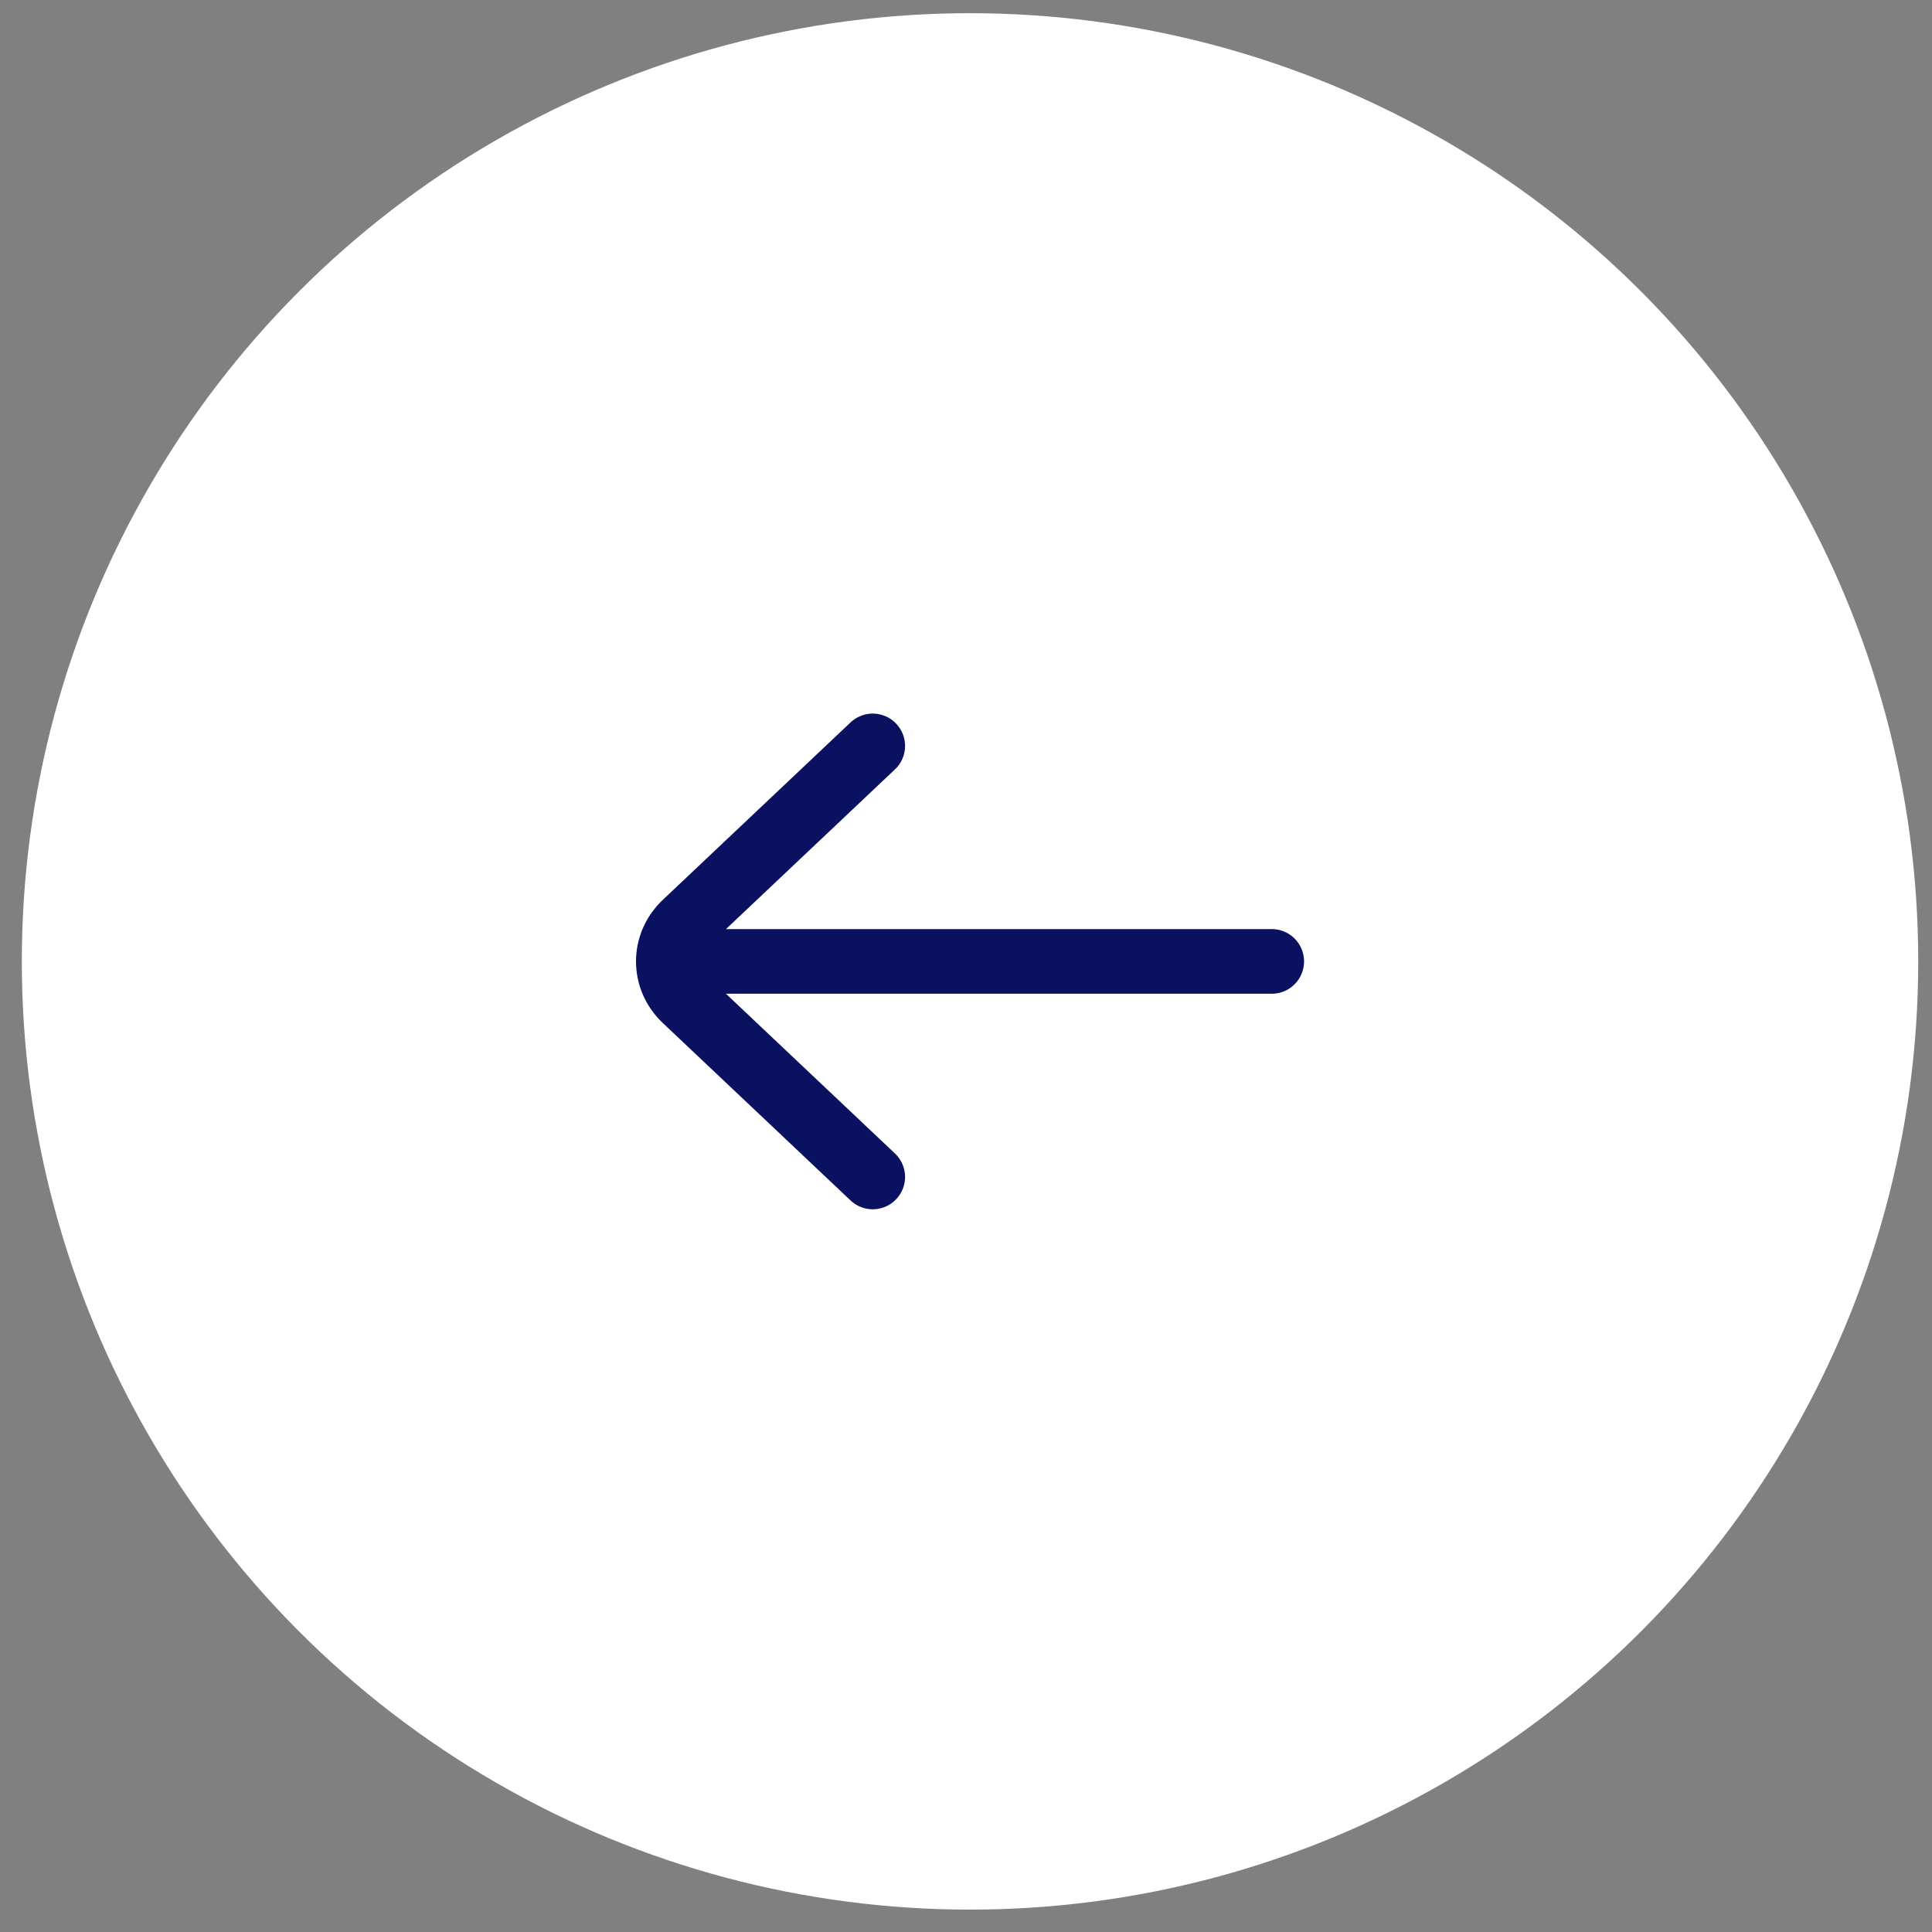 <?xml version="1.0" encoding="UTF-8"?> <svg xmlns="http://www.w3.org/2000/svg" width="48" height="48" viewBox="0 0 48 48" fill="none"><rect x="0" y="0" width="48" height="48" fill="#808080" stroke="none"/><circle cx="24.1" cy="23.886" r="23.558" fill="white"></circle><path d="M21.683 29.241L17.019 24.833C16.466 24.31 16.466 23.463 17.019 22.94L21.683 18.532M17.434 23.886L31.596 23.886" stroke="#091160" stroke-width="1.606" stroke-linecap="round"></path></svg> 